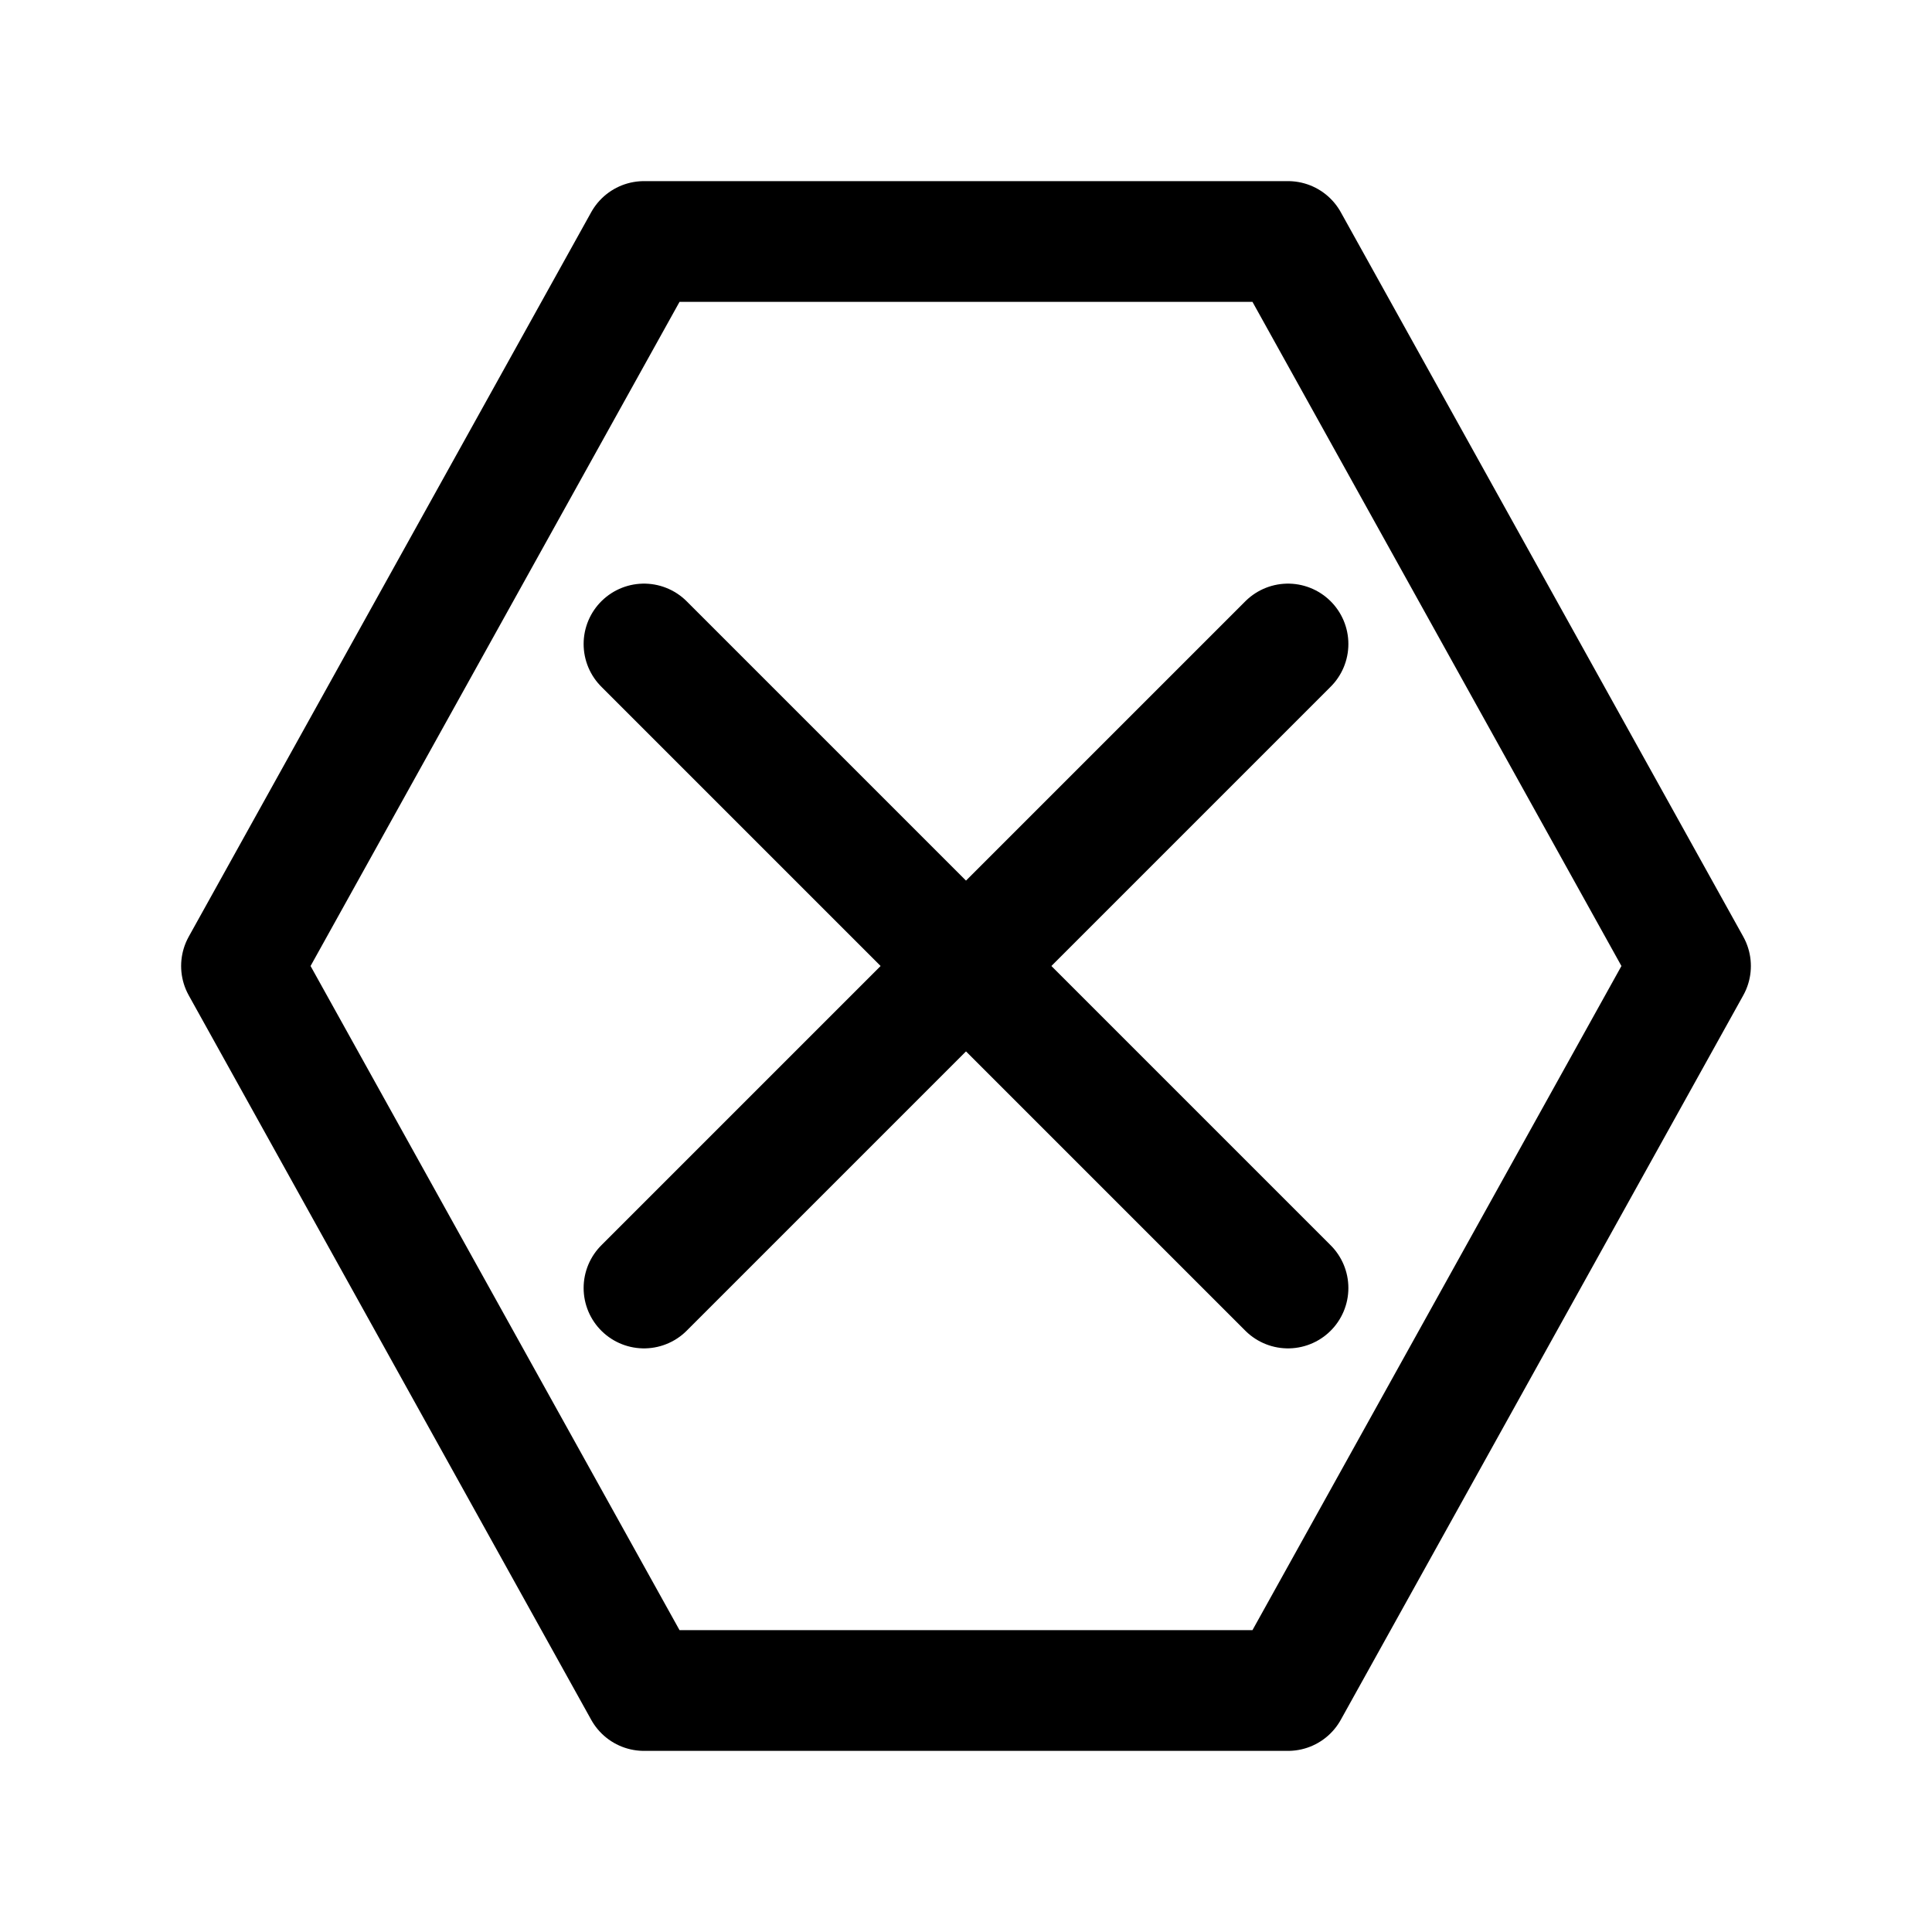 <svg xmlns="http://www.w3.org/2000/svg" viewBox="0 0 24 24" fill="none" stroke="currentColor" stroke-width="1.5" stroke-linecap="round" stroke-linejoin="round">
  <path d="M16 8L8 16"></path>
  <path d="M8 8L16 16"></path>
  <polygon points="8 3 16 3 21 12 16 21 8 21 3 12 8 3"></polygon>
</svg> 